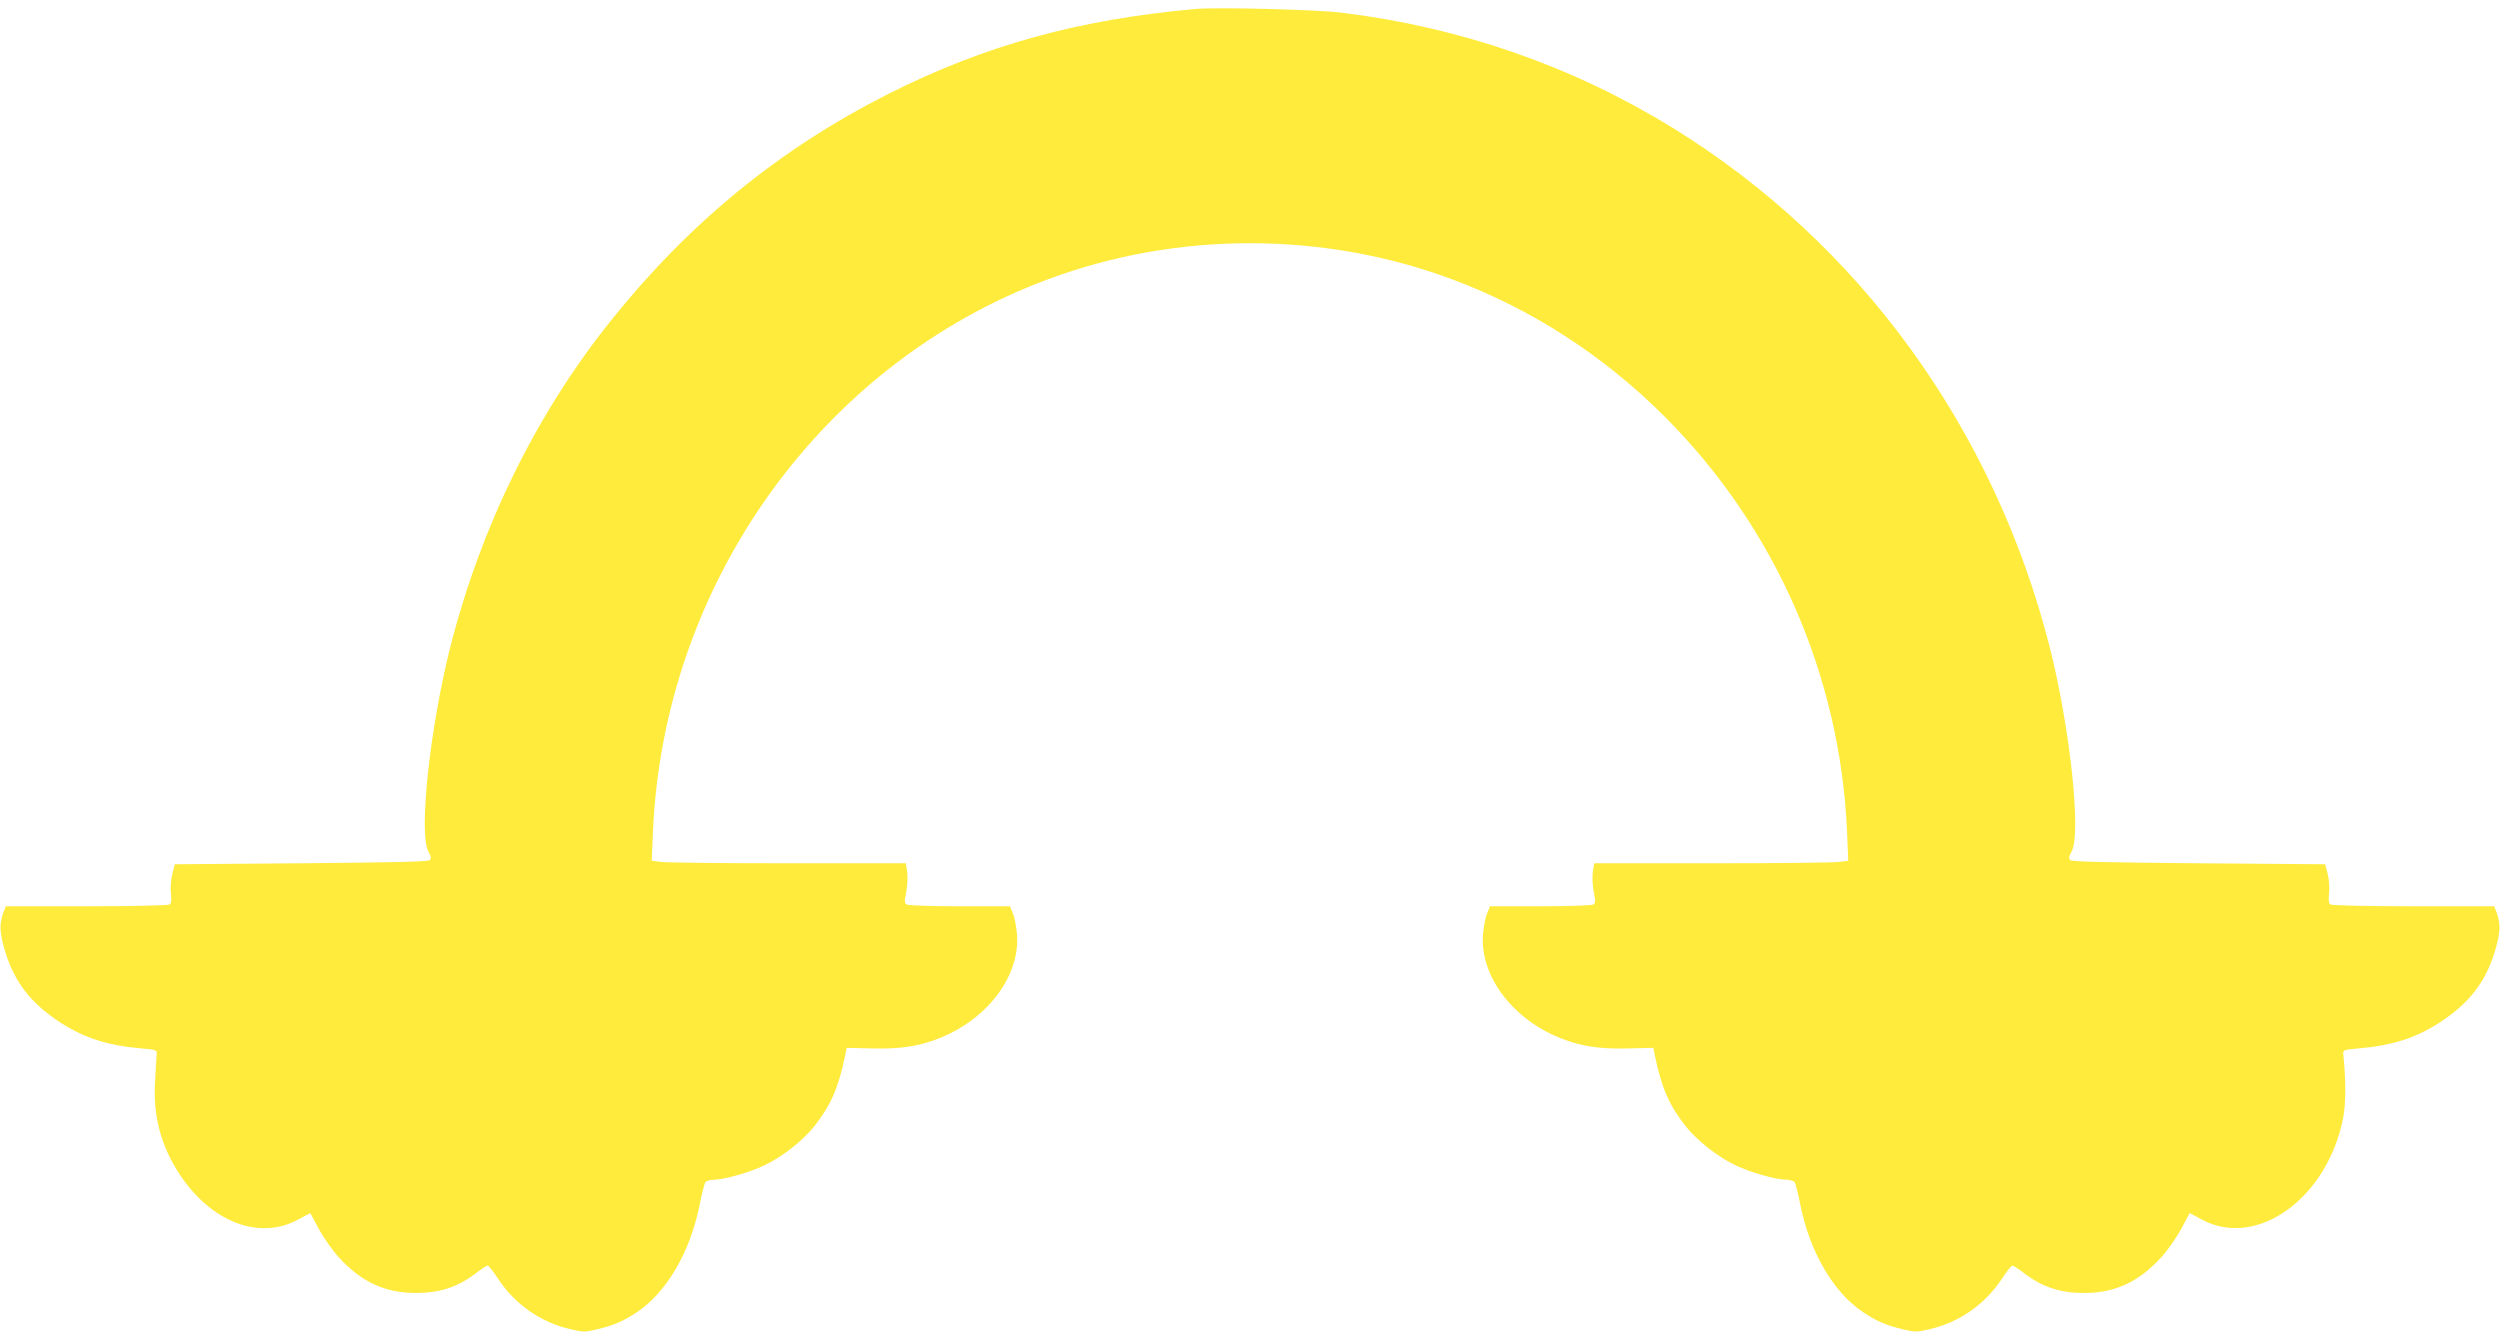 <?xml version="1.0" standalone="no"?>
<!DOCTYPE svg PUBLIC "-//W3C//DTD SVG 20010904//EN"
 "http://www.w3.org/TR/2001/REC-SVG-20010904/DTD/svg10.dtd">
<svg version="1.0" xmlns="http://www.w3.org/2000/svg"
 width="1280pt" height="682pt" viewBox="0 0 1280 682"
 preserveAspectRatio="xMidYMid meet">
<g transform="translate(0,682) scale(0.1,-0.1)"
fill="#ffeb3b" stroke="none">
<path d="M6120 6774 c-600 -54 -1077 -186 -1570 -434 -559 -282 -1023 -662
-1425 -1165 -380 -475 -664 -1054 -820 -1670 -103 -407 -162 -952 -112 -1044
14 -25 16 -36 7 -45 -8 -8 -195 -12 -658 -16 l-647 -5 -13 -50 c-7 -29 -10
-71 -7 -99 4 -35 2 -52 -7 -57 -7 -5 -199 -9 -426 -9 l-412 0 -11 -27 c-24
-64 -22 -108 9 -210 49 -156 132 -261 282 -359 123 -79 241 -117 415 -132 78
-7 80 -8 77 -32 -1 -14 -5 -75 -8 -136 -11 -179 30 -331 126 -477 161 -243
403 -337 601 -234 l68 36 43 -81 c24 -44 70 -110 103 -146 115 -126 237 -182
394 -182 128 0 221 32 322 112 20 15 41 28 46 28 5 0 28 -29 51 -64 87 -133
218 -225 370 -261 68 -16 77 -16 140 -1 87 21 134 42 202 87 153 102 273 307
322 549 11 58 25 111 30 118 6 6 25 12 43 12 53 0 186 38 262 75 94 46 197
128 255 202 82 105 121 194 155 358 l8 40 130 -3 c148 -4 248 12 356 57 242
101 402 319 386 526 -3 39 -12 88 -21 108 l-15 37 -258 0 c-142 0 -264 4 -271
9 -11 7 -12 19 -2 64 6 31 8 77 5 102 l-7 45 -603 0 c-331 0 -624 3 -650 7
l-48 6 6 146 c54 1271 861 2400 2025 2832 660 245 1404 245 2064 0 408 -152
779 -391 1093 -706 565 -566 898 -1325 932 -2126 l6 -146 -48 -6 c-26 -4 -319
-7 -650 -7 l-603 0 -7 -45 c-3 -25 -1 -71 5 -102 10 -45 9 -57 -2 -64 -7 -5
-129 -9 -271 -9 l-258 0 -15 -37 c-9 -20 -18 -69 -21 -108 -16 -207 144 -425
386 -526 108 -45 208 -61 356 -57 l130 3 8 -40 c34 -164 73 -253 155 -358 58
-74 161 -156 255 -202 76 -37 209 -75 262 -75 18 0 37 -6 43 -12 5 -7 19 -60
30 -118 49 -242 169 -447 322 -549 68 -45 115 -66 202 -87 63 -15 72 -15 140
1 152 36 283 128 370 261 23 35 46 64 51 64 5 0 26 -13 46 -28 101 -80 194
-112 322 -112 157 0 279 56 394 182 33 36 79 102 103 146 l43 81 68 -36 c279
-145 635 112 717 518 15 76 16 186 2 329 -3 24 -1 25 77 32 174 15 292 53 415
132 150 98 233 203 282 359 31 102 33 146 9 210 l-11 27 -412 0 c-227 0 -419
4 -426 9 -9 5 -11 22 -7 57 3 28 0 70 -7 99 l-13 50 -647 5 c-463 4 -650 8
-658 16 -9 9 -7 20 7 45 50 92 -9 637 -112 1044 -284 1120 -974 2070 -1930
2660 -513 316 -1084 515 -1695 590 -129 16 -638 29 -750 19z"/>
</g>
</svg>

